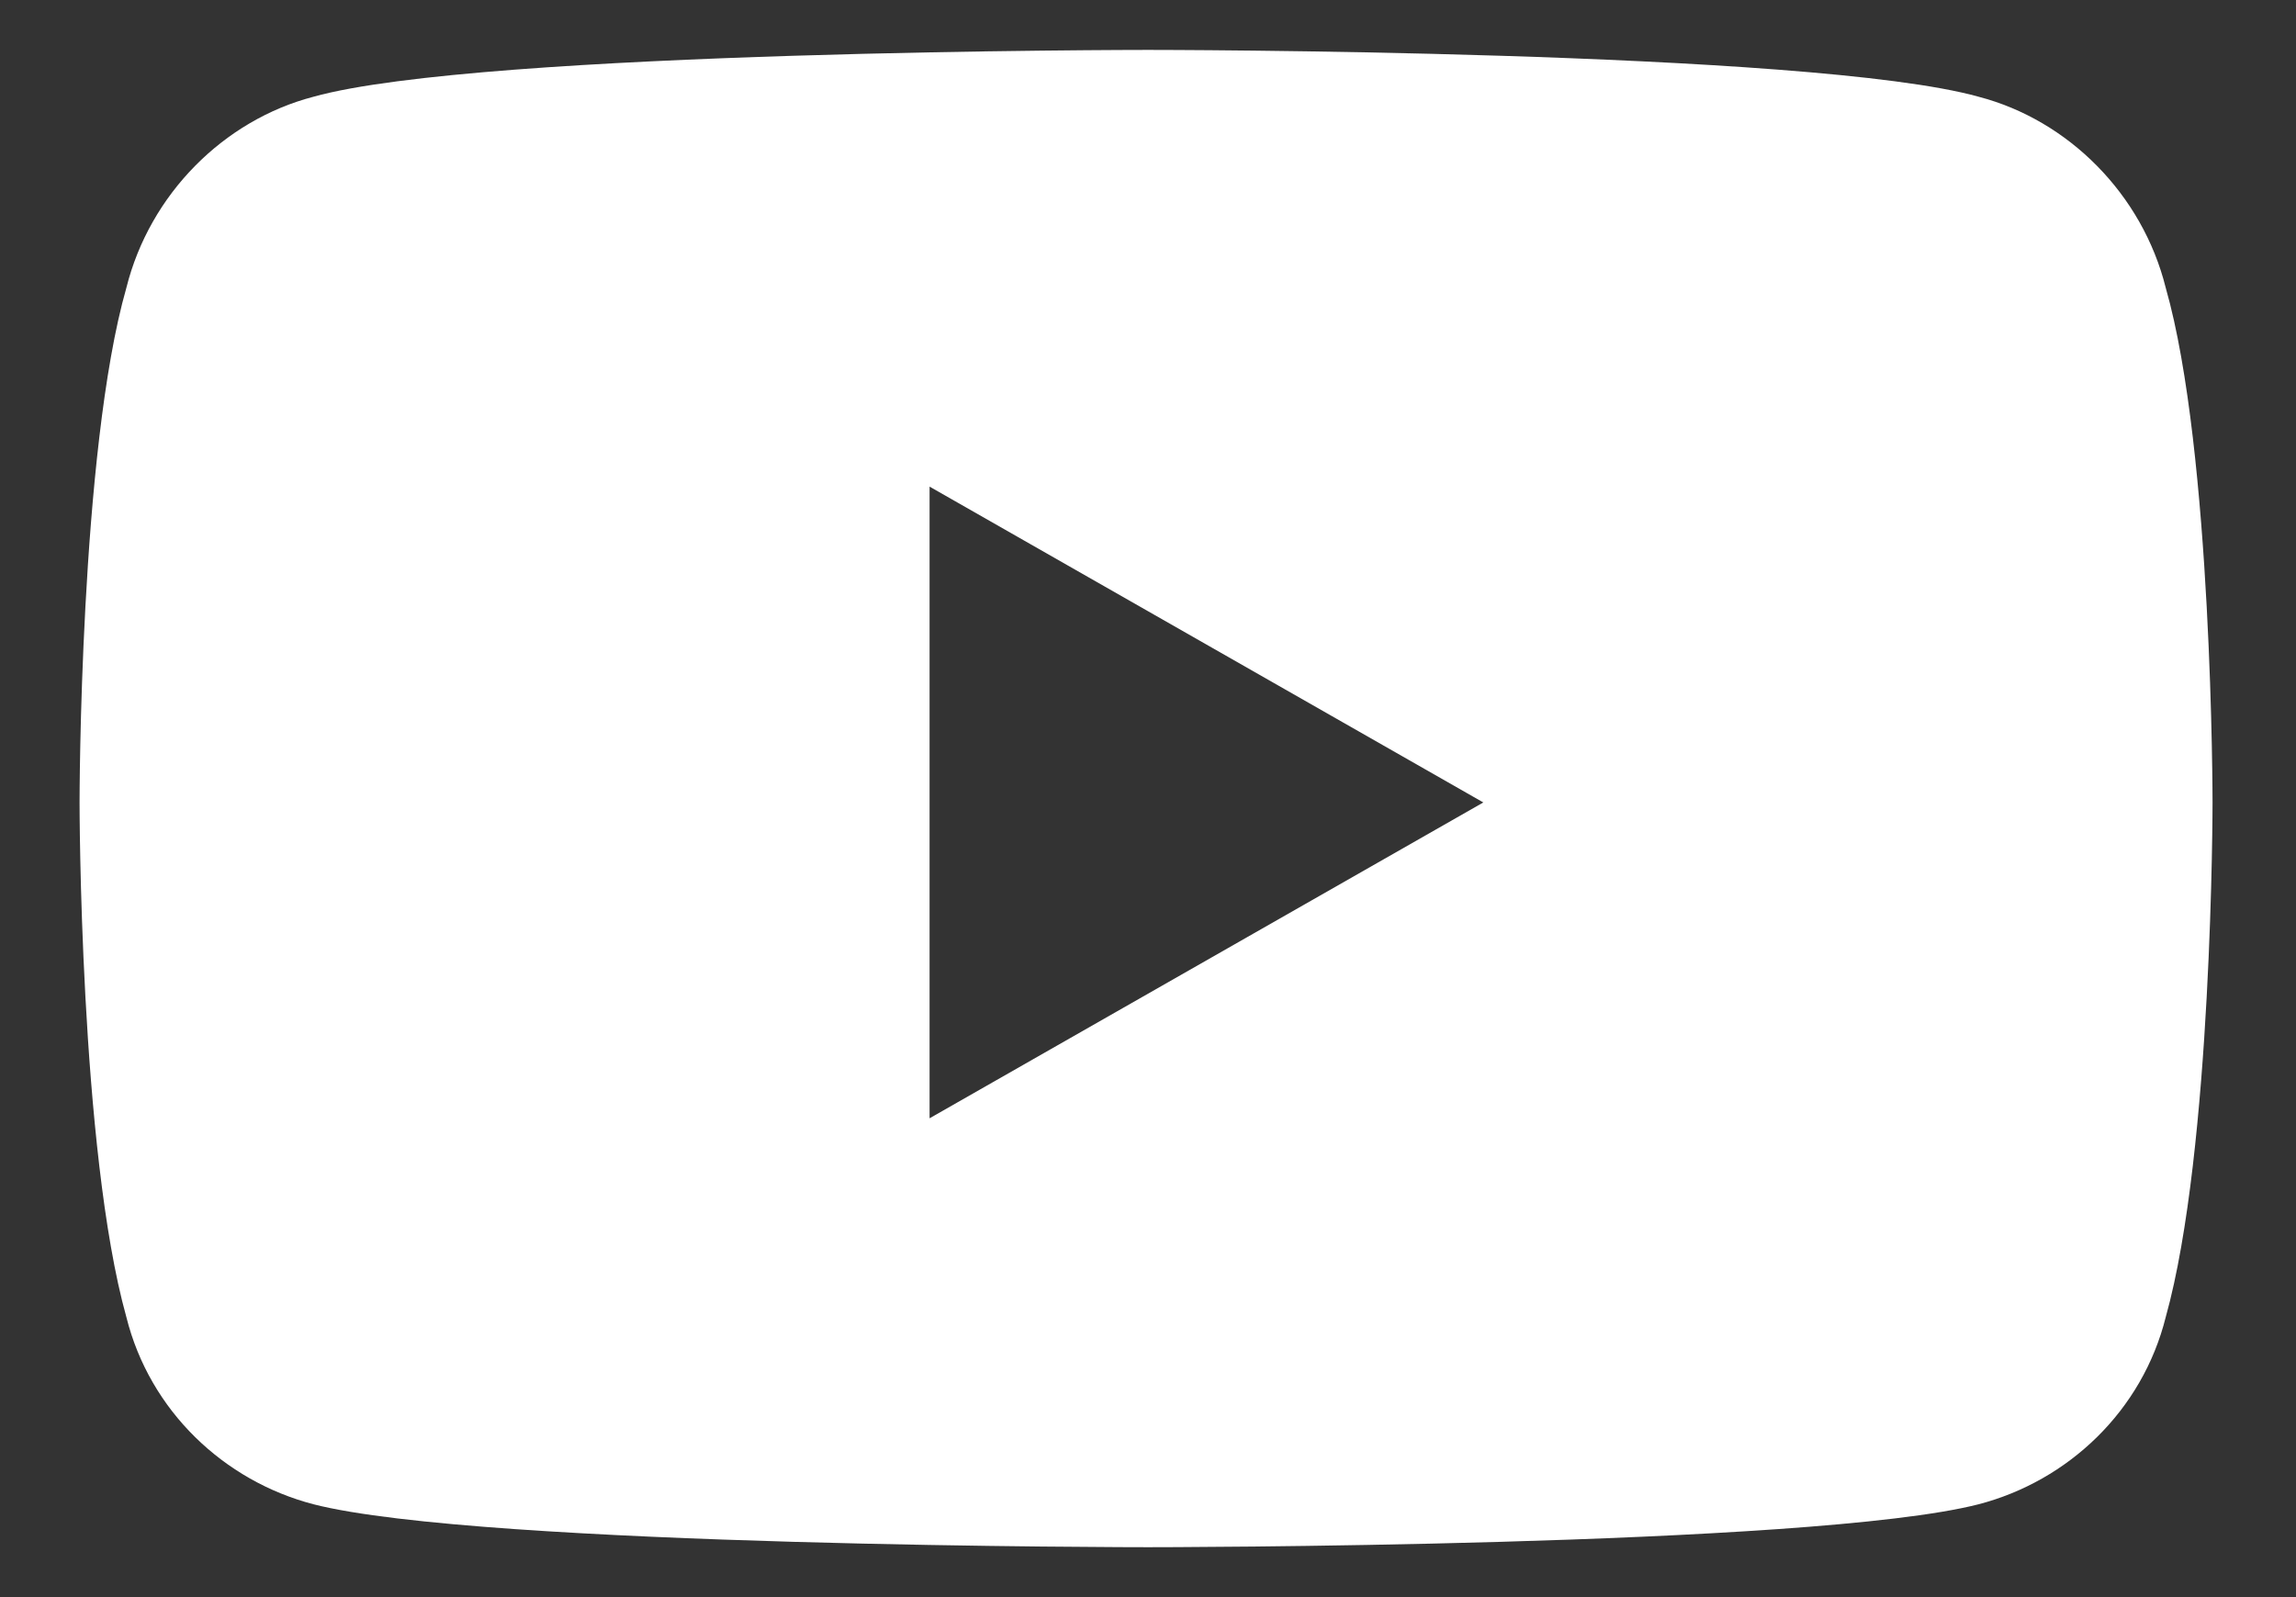 <svg width="23" height="16" viewBox="0 0 23 16" fill="none" xmlns="http://www.w3.org/2000/svg">
<rect x="0" y="0" width="23" height="16" fill="#333333" stroke="none"/>
<path d="M21.695 2.883C22.164 4.523 22.164 8.039 22.164 8.039C22.164 8.039 22.164 11.516 21.695 13.195C21.461 14.133 20.719 14.836 19.82 15.07C18.141 15.5 11.5 15.5 11.5 15.5C11.5 15.5 4.82 15.5 3.141 15.07C2.242 14.836 1.5 14.133 1.266 13.195C0.797 11.516 0.797 8.039 0.797 8.039C0.797 8.039 0.797 4.523 1.266 2.883C1.5 1.945 2.242 1.203 3.141 0.969C4.82 0.5 11.5 0.5 11.5 0.5C11.5 0.5 18.141 0.5 19.82 0.969C20.719 1.203 21.461 1.945 21.695 2.883ZM9.312 11.203L14.859 8.039L9.312 4.875V11.203Z" fill="white"/>
</svg>

